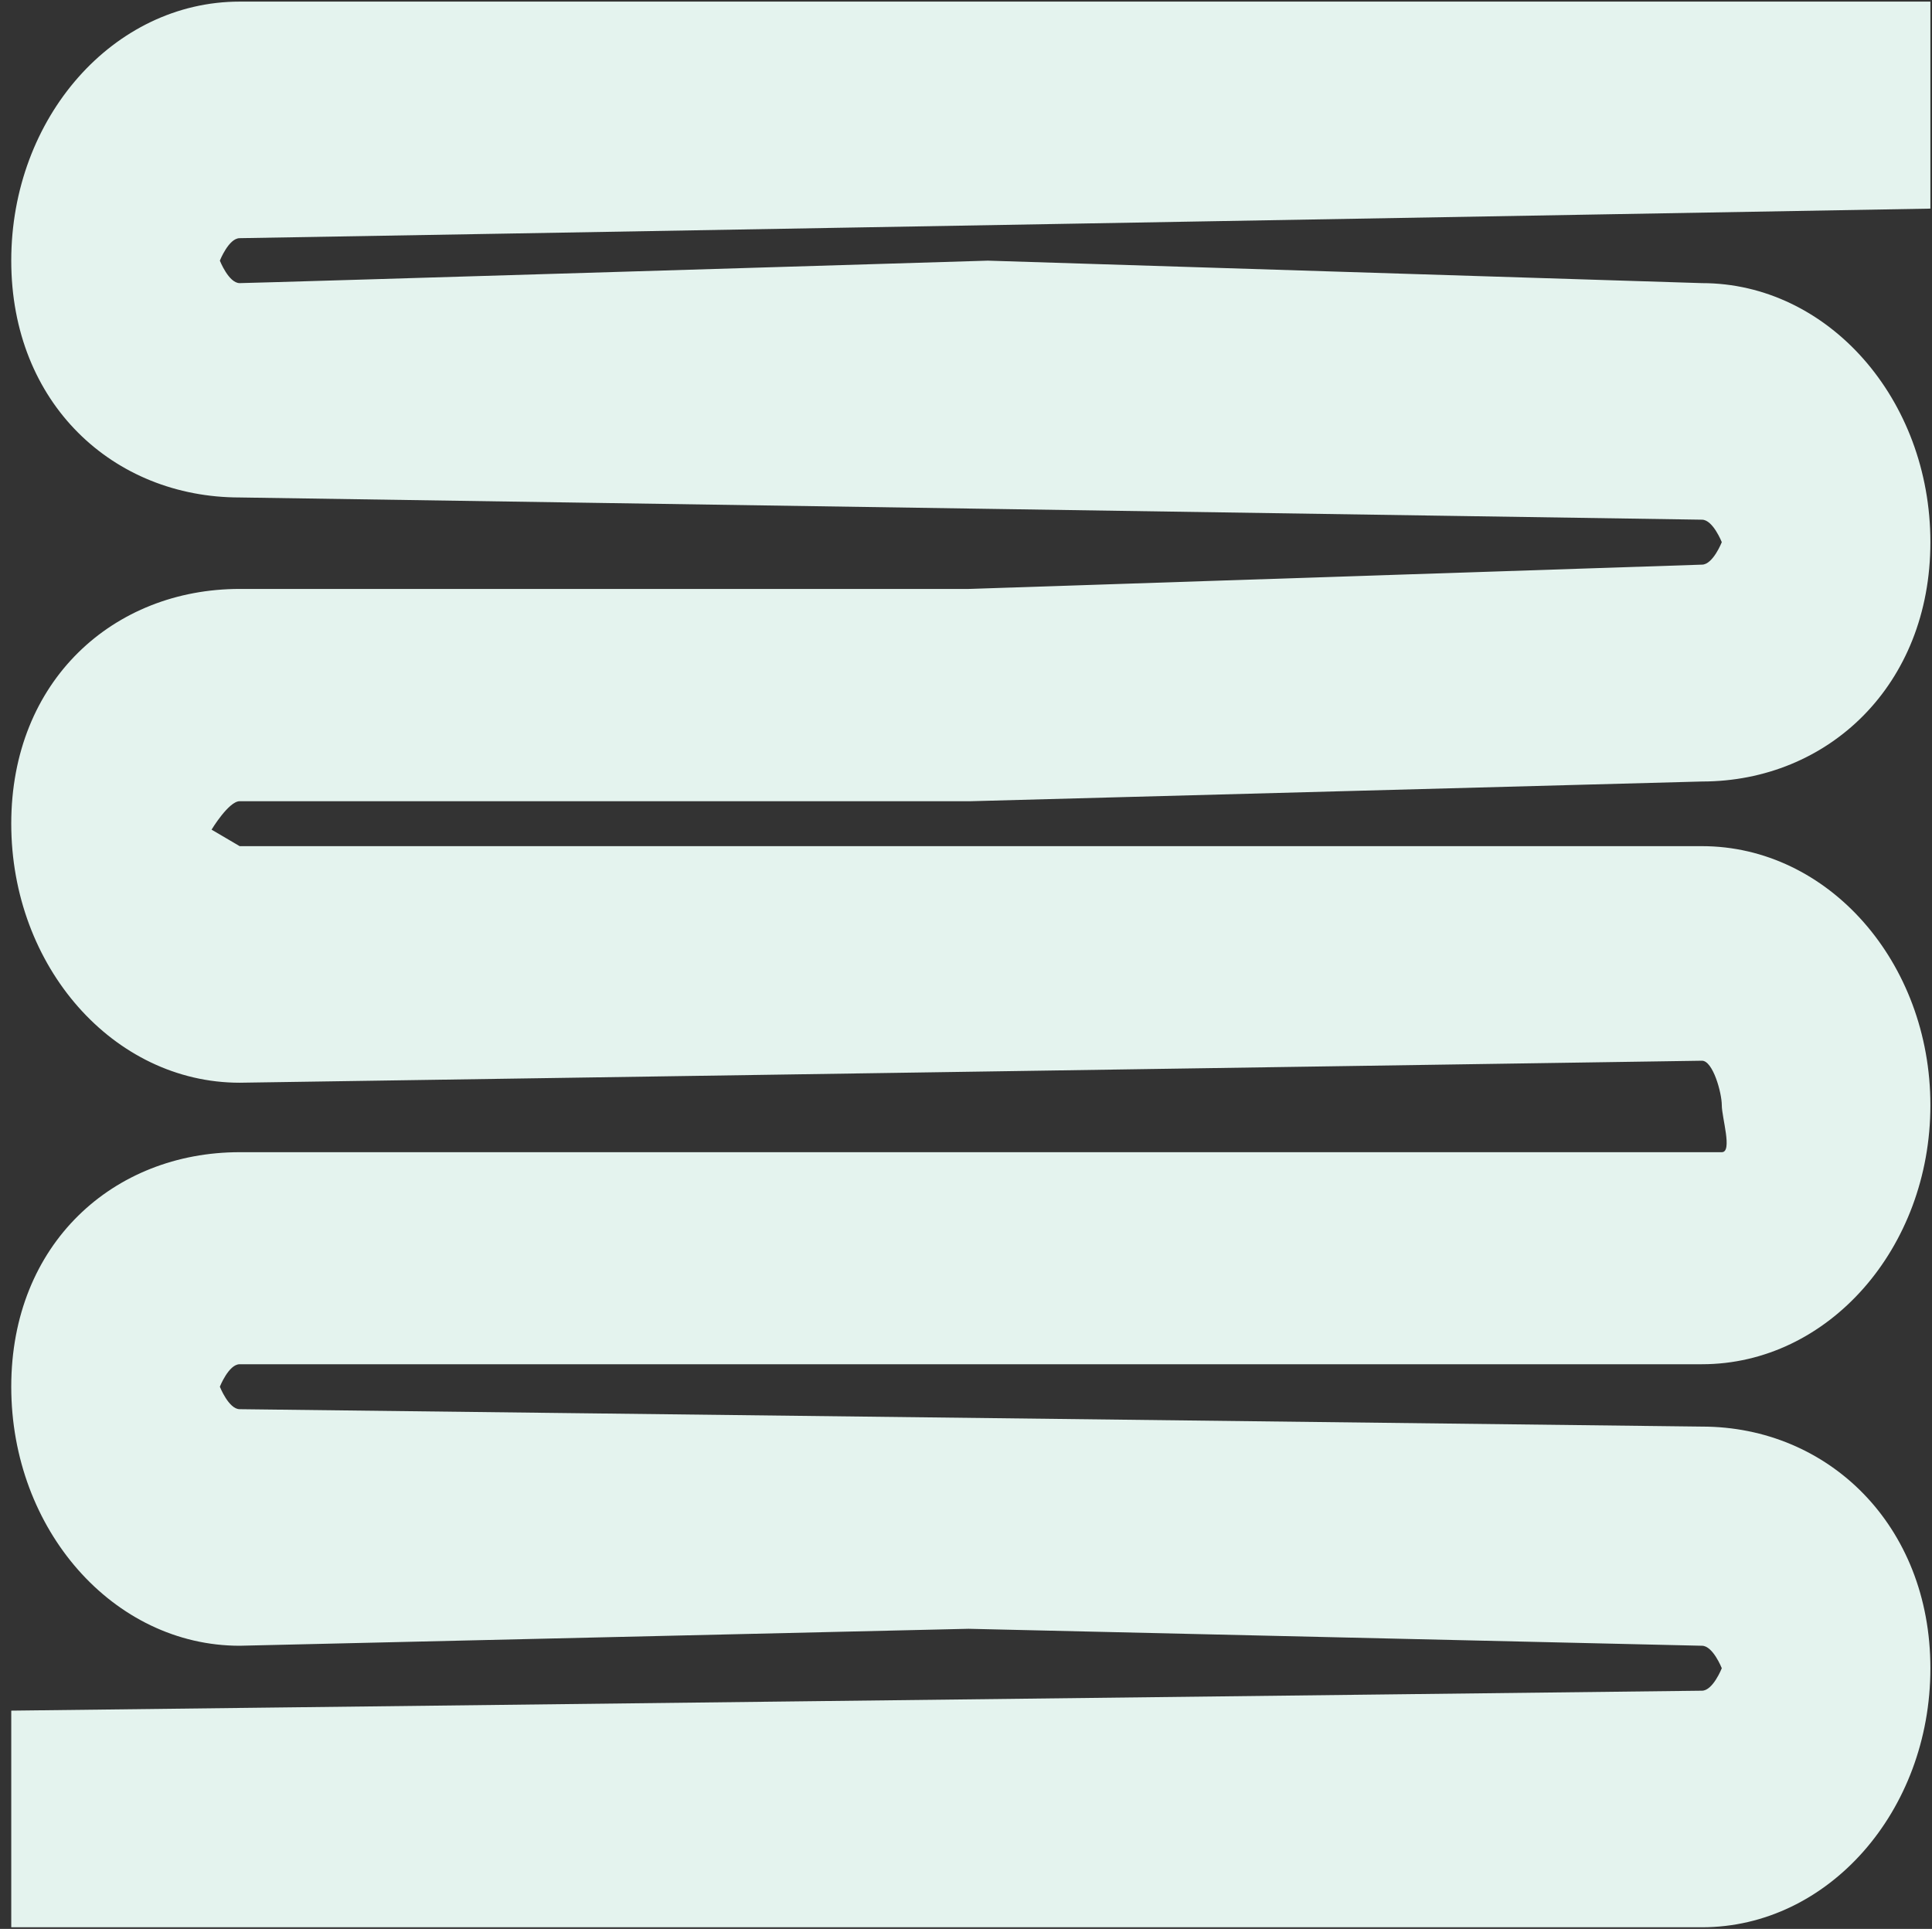 <?xml version="1.0" encoding="utf-8"?>
<svg xmlns="http://www.w3.org/2000/svg" width="601" height="600" viewBox="0 0 601 600" fill="none">
<rect x="0" y="0" width="601" height="600" fill="#333333" stroke="none"/>
<g clip-path="url(#clip0_515_1822)">
<path fill-rule="evenodd" clip-rule="evenodd" d="M600.5 64.892C600.5 64.892 77.961 74.087 74.556 74.087C71.151 74.087 68.391 81.078 68.391 81.078C68.391 81.078 71.151 88.069 74.556 88.069C77.961 88.069 307.311 81.078 307.311 81.078L529.444 88.069C568.687 88.069 600.5 124.145 600.5 168.647C600.5 213.149 568.687 243.095 529.444 243.095L302 249.225C302 249.225 77.961 249.225 74.556 249.225C71.151 249.225 65.811 258.07 65.811 258.07L74.556 263.206L529.444 263.206C568.687 263.206 600.5 299.282 600.5 343.784C600.5 388.286 568.687 424.362 529.444 424.362L74.556 424.362C71.151 424.362 68.391 431.353 68.391 431.353C68.391 431.353 71.151 438.344 74.556 438.344L529.444 443.76C568.687 443.76 600.5 474.42 600.5 518.922C600.5 563.424 568.687 599.5 529.444 599.5L3.5 599.5L3.5 532.113L529.444 525.913C532.849 525.913 535.609 518.922 535.609 518.922C535.609 518.922 532.849 511.931 529.444 511.931L301.311 506.655L74.556 511.931C35.313 511.931 3.5 475.855 3.5 431.353C3.5 386.851 35.313 358.403 74.556 358.403L535.609 358.403C539.013 358.403 535.609 347.645 535.609 343.784C535.609 339.924 532.849 329.95 529.444 329.95L74.556 336.794C35.313 336.794 3.5 300.718 3.5 256.216C3.5 211.714 35.313 183.195 74.556 183.195L301.311 183.195L529.444 175.638C532.849 175.638 535.609 168.647 535.609 168.647C535.609 168.647 532.849 161.656 529.444 161.656L74.556 154.743C35.313 154.742 3.5 125.58 3.5 81.078C3.5 36.576 35.313 0.5 74.556 0.5L600.5 0.5L600.5 64.892Z" fill="#E4F3EE"/>
</g>
<defs>
<clipPath id="clip0_515_1822">
<rect width="600" height="599" fill="white" transform="translate(600.5 599.5) rotate(-180)"/>
</clipPath>
</defs>
</svg>